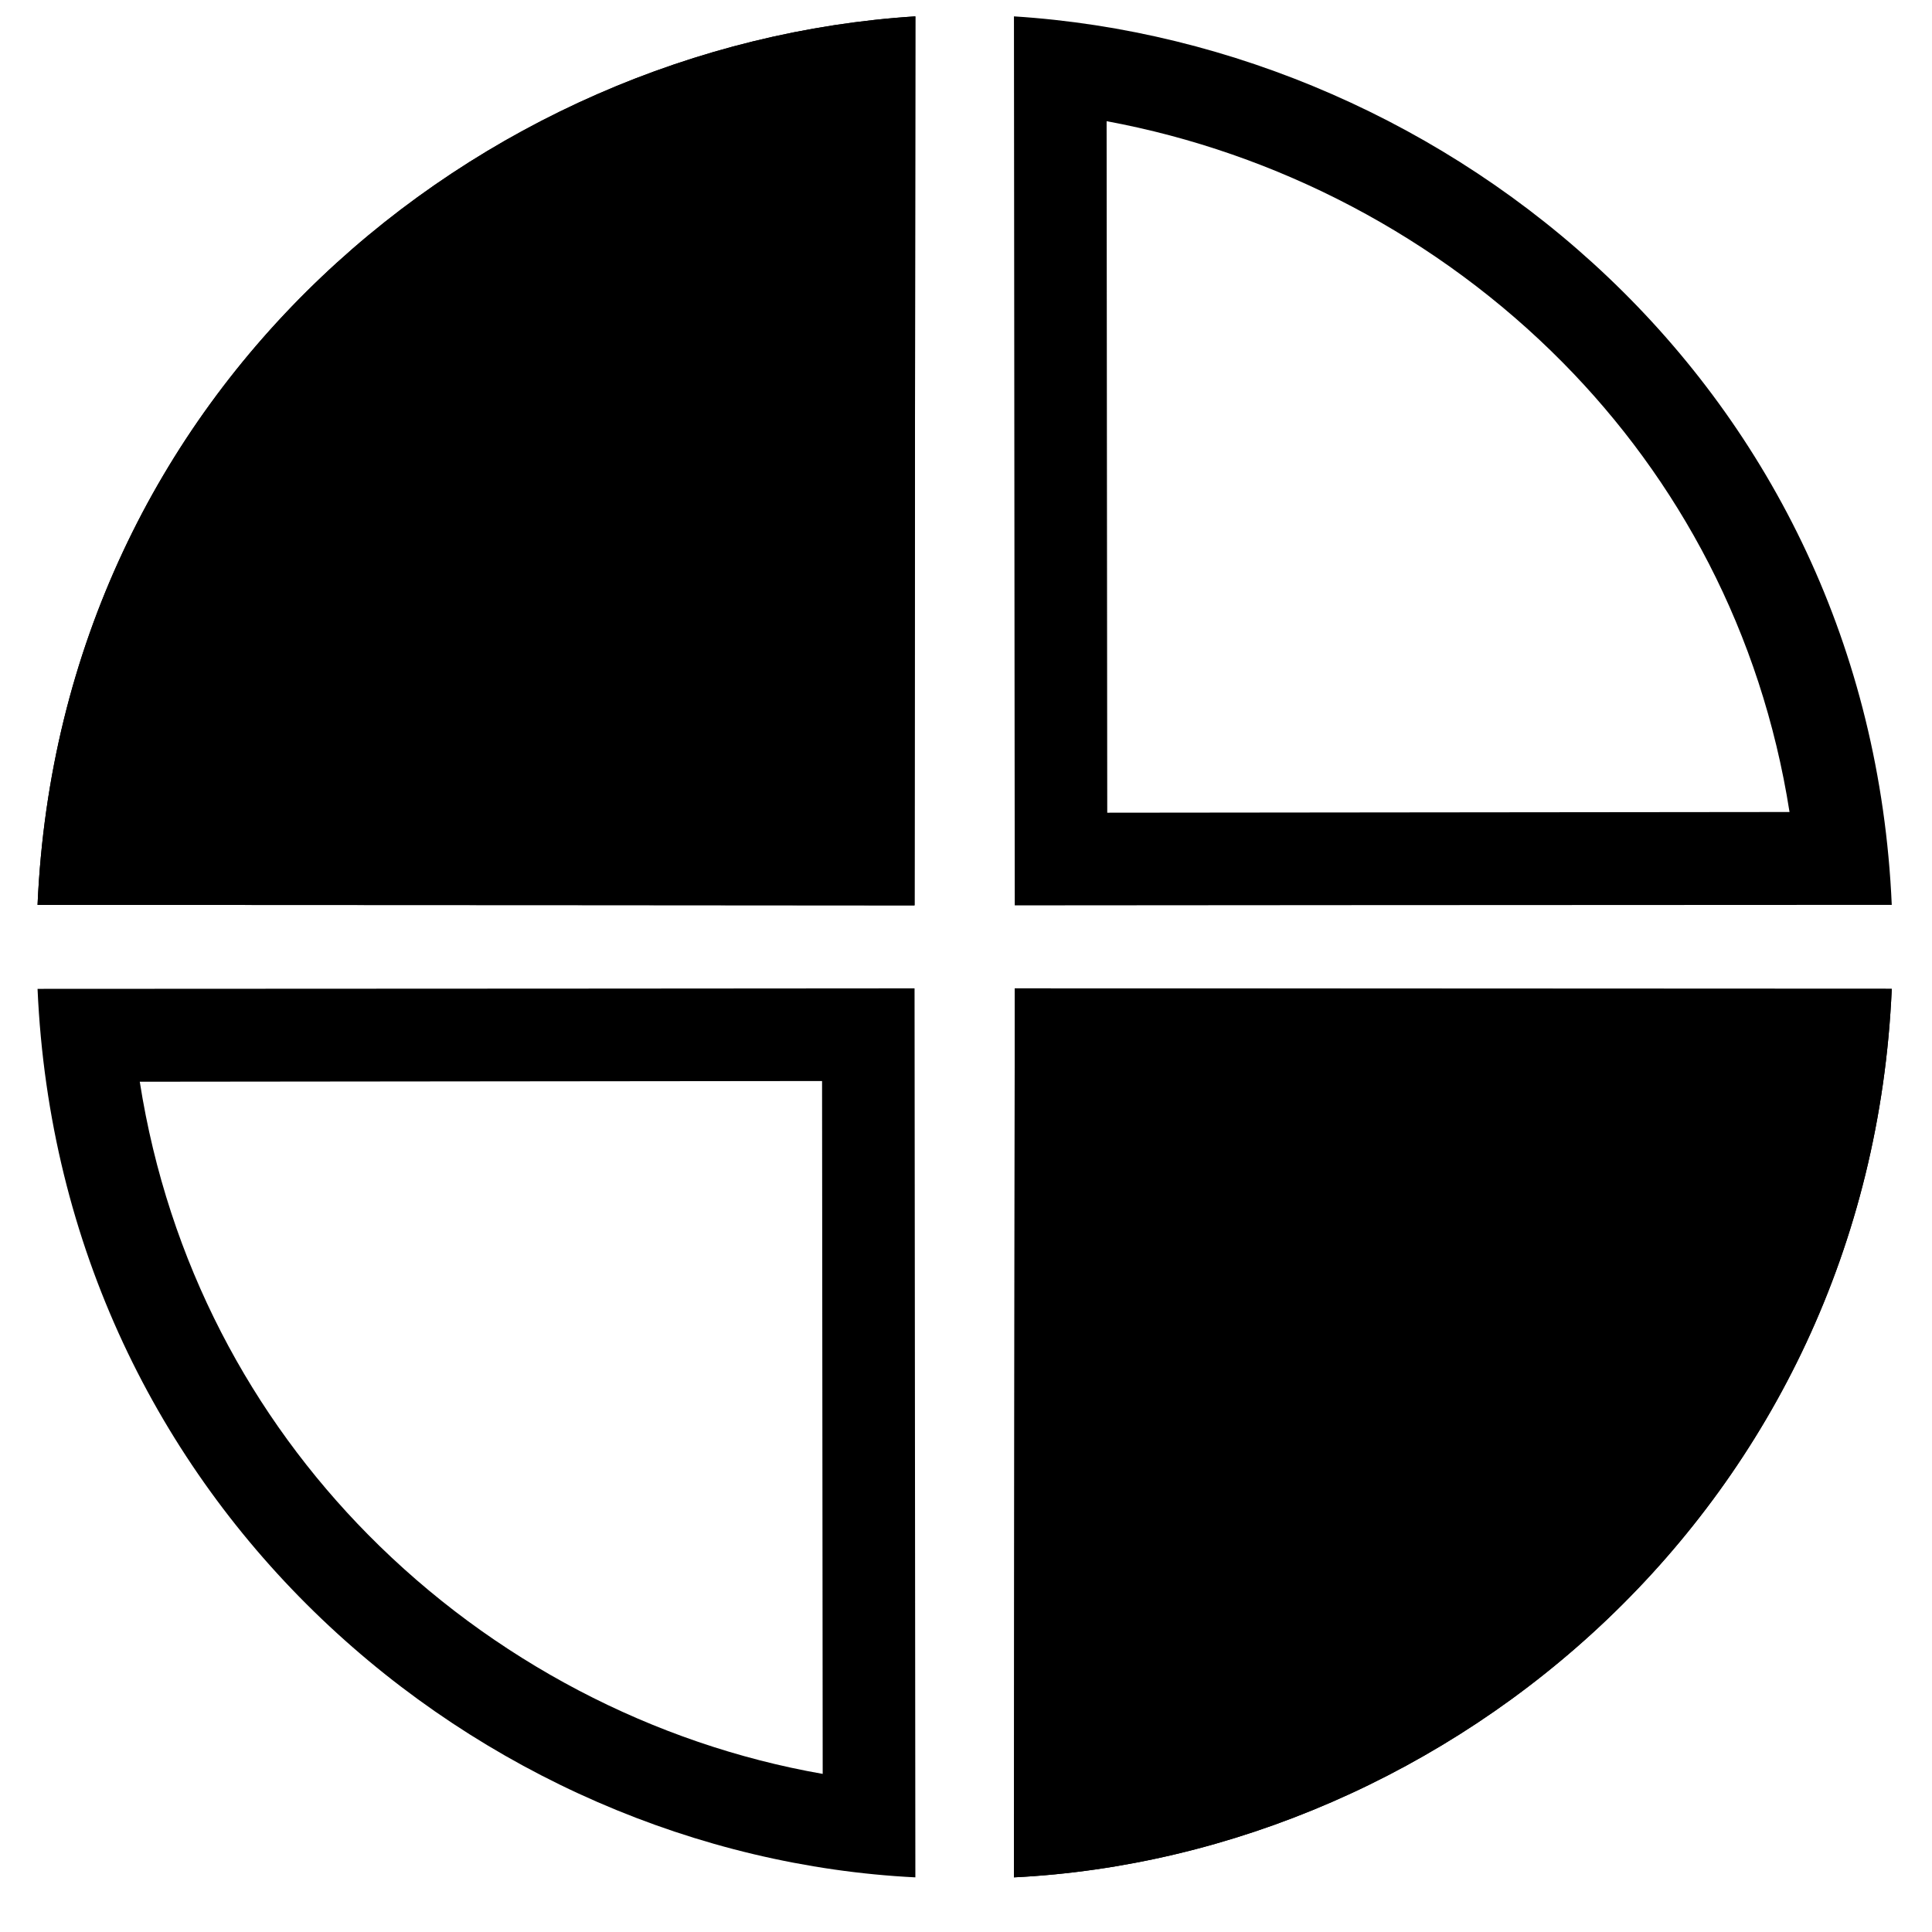 <?xml version="1.0" encoding="UTF-8"?>
<!DOCTYPE svg PUBLIC "-//W3C//DTD SVG 1.1//EN" "http://www.w3.org/Graphics/SVG/1.1/DTD/svg11.dtd">
<!-- Creator: CorelDRAW -->
<svg xmlns="http://www.w3.org/2000/svg" xml:space="preserve" width="30mm" height="30mm" version="1.1" shape-rendering="geometricPrecision" text-rendering="geometricPrecision" image-rendering="optimizeQuality" fill-rule="evenodd" clip-rule="evenodd"
viewBox="0 0 1100 1100"
 xmlns:xlink="http://www.w3.org/1999/xlink"
 xmlns:xodm="http://www.corel.com/coreldraw/odm/2003">
 <g id="Layer_x0020_1">
 </g>
 <g id="Layer_x0020_2">
  <g id="_2661017777776">
   <g>
    <path fill="black" d="M577.3 1068.89c248.07,-12.35 486.86,-211.5 499.79,-505.88 -143.47,0 -499.33,-0.28 -499.33,-0.28l-0.46 506.16z"/>
    <path id="_1" fill="black" d="M630.06 1009.98c96.3,-16.83 188.02,-64.53 258.82,-136.21 66.07,-66.88 113.85,-154.74 130.01,-257.88 -99.13,-0.09 -294.44,-0.3 -388.47,-0.4l-0.36 394.49zm-52.76 58.91c248.07,-12.35 486.86,-211.5 499.79,-505.88 -143.47,0 -499.33,-0.28 -499.33,-0.28l-0.46 506.16z"/>
   </g>
   <g>
    <path fill="black" d="M577.3 9.32c248.5,15.79 486.86,211.5 499.79,505.88 -143.47,0 -499.33,0.28 -499.33,0.28l-0.46 -506.16zm312.57 197.19c-70.83,-71.69 -162.88,-119.58 -259.81,-137.51l0.36 393.72c94.03,-0.1 289.34,-0.31 388.46,-0.4 -16.07,-102.49 -63.42,-189.42 -129.01,-255.81z"/>
   </g>
   <g>
    <path fill="black" d="M521.17 1068.89c-248.07,-12.35 -486.86,-211.5 -499.79,-505.88 143.47,0 499.33,-0.28 499.33,-0.28l0.46 506.16zm-311.58 -195.12c70.8,71.68 162.52,119.38 258.82,136.21l-0.36 -394.49c-94.03,0.1 -289.34,0.31 -388.47,0.4 16.16,103.14 63.94,191 130.01,257.88z"/>
   </g>
   <g>
    <path fill="black" d="M521.17 9.32c-248.5,15.79 -486.86,211.5 -499.79,505.88 143.47,0 499.33,0.28 499.33,0.28l0.46 -506.16z"/>
    <path id="_1_0" fill="black" d="M468.41 69c-96.93,17.93 -188.98,65.82 -259.81,137.51 -65.59,66.39 -112.94,153.32 -129.01,255.81 99.12,0.09 294.43,0.3 388.46,0.4l0.36 -393.72zm52.76 -59.68c-248.5,15.79 -486.86,211.5 -499.79,505.88 143.47,0 499.33,0.28 499.33,0.28l0.46 -506.16z"/>
   </g>
  </g>
 </g>
</svg>

